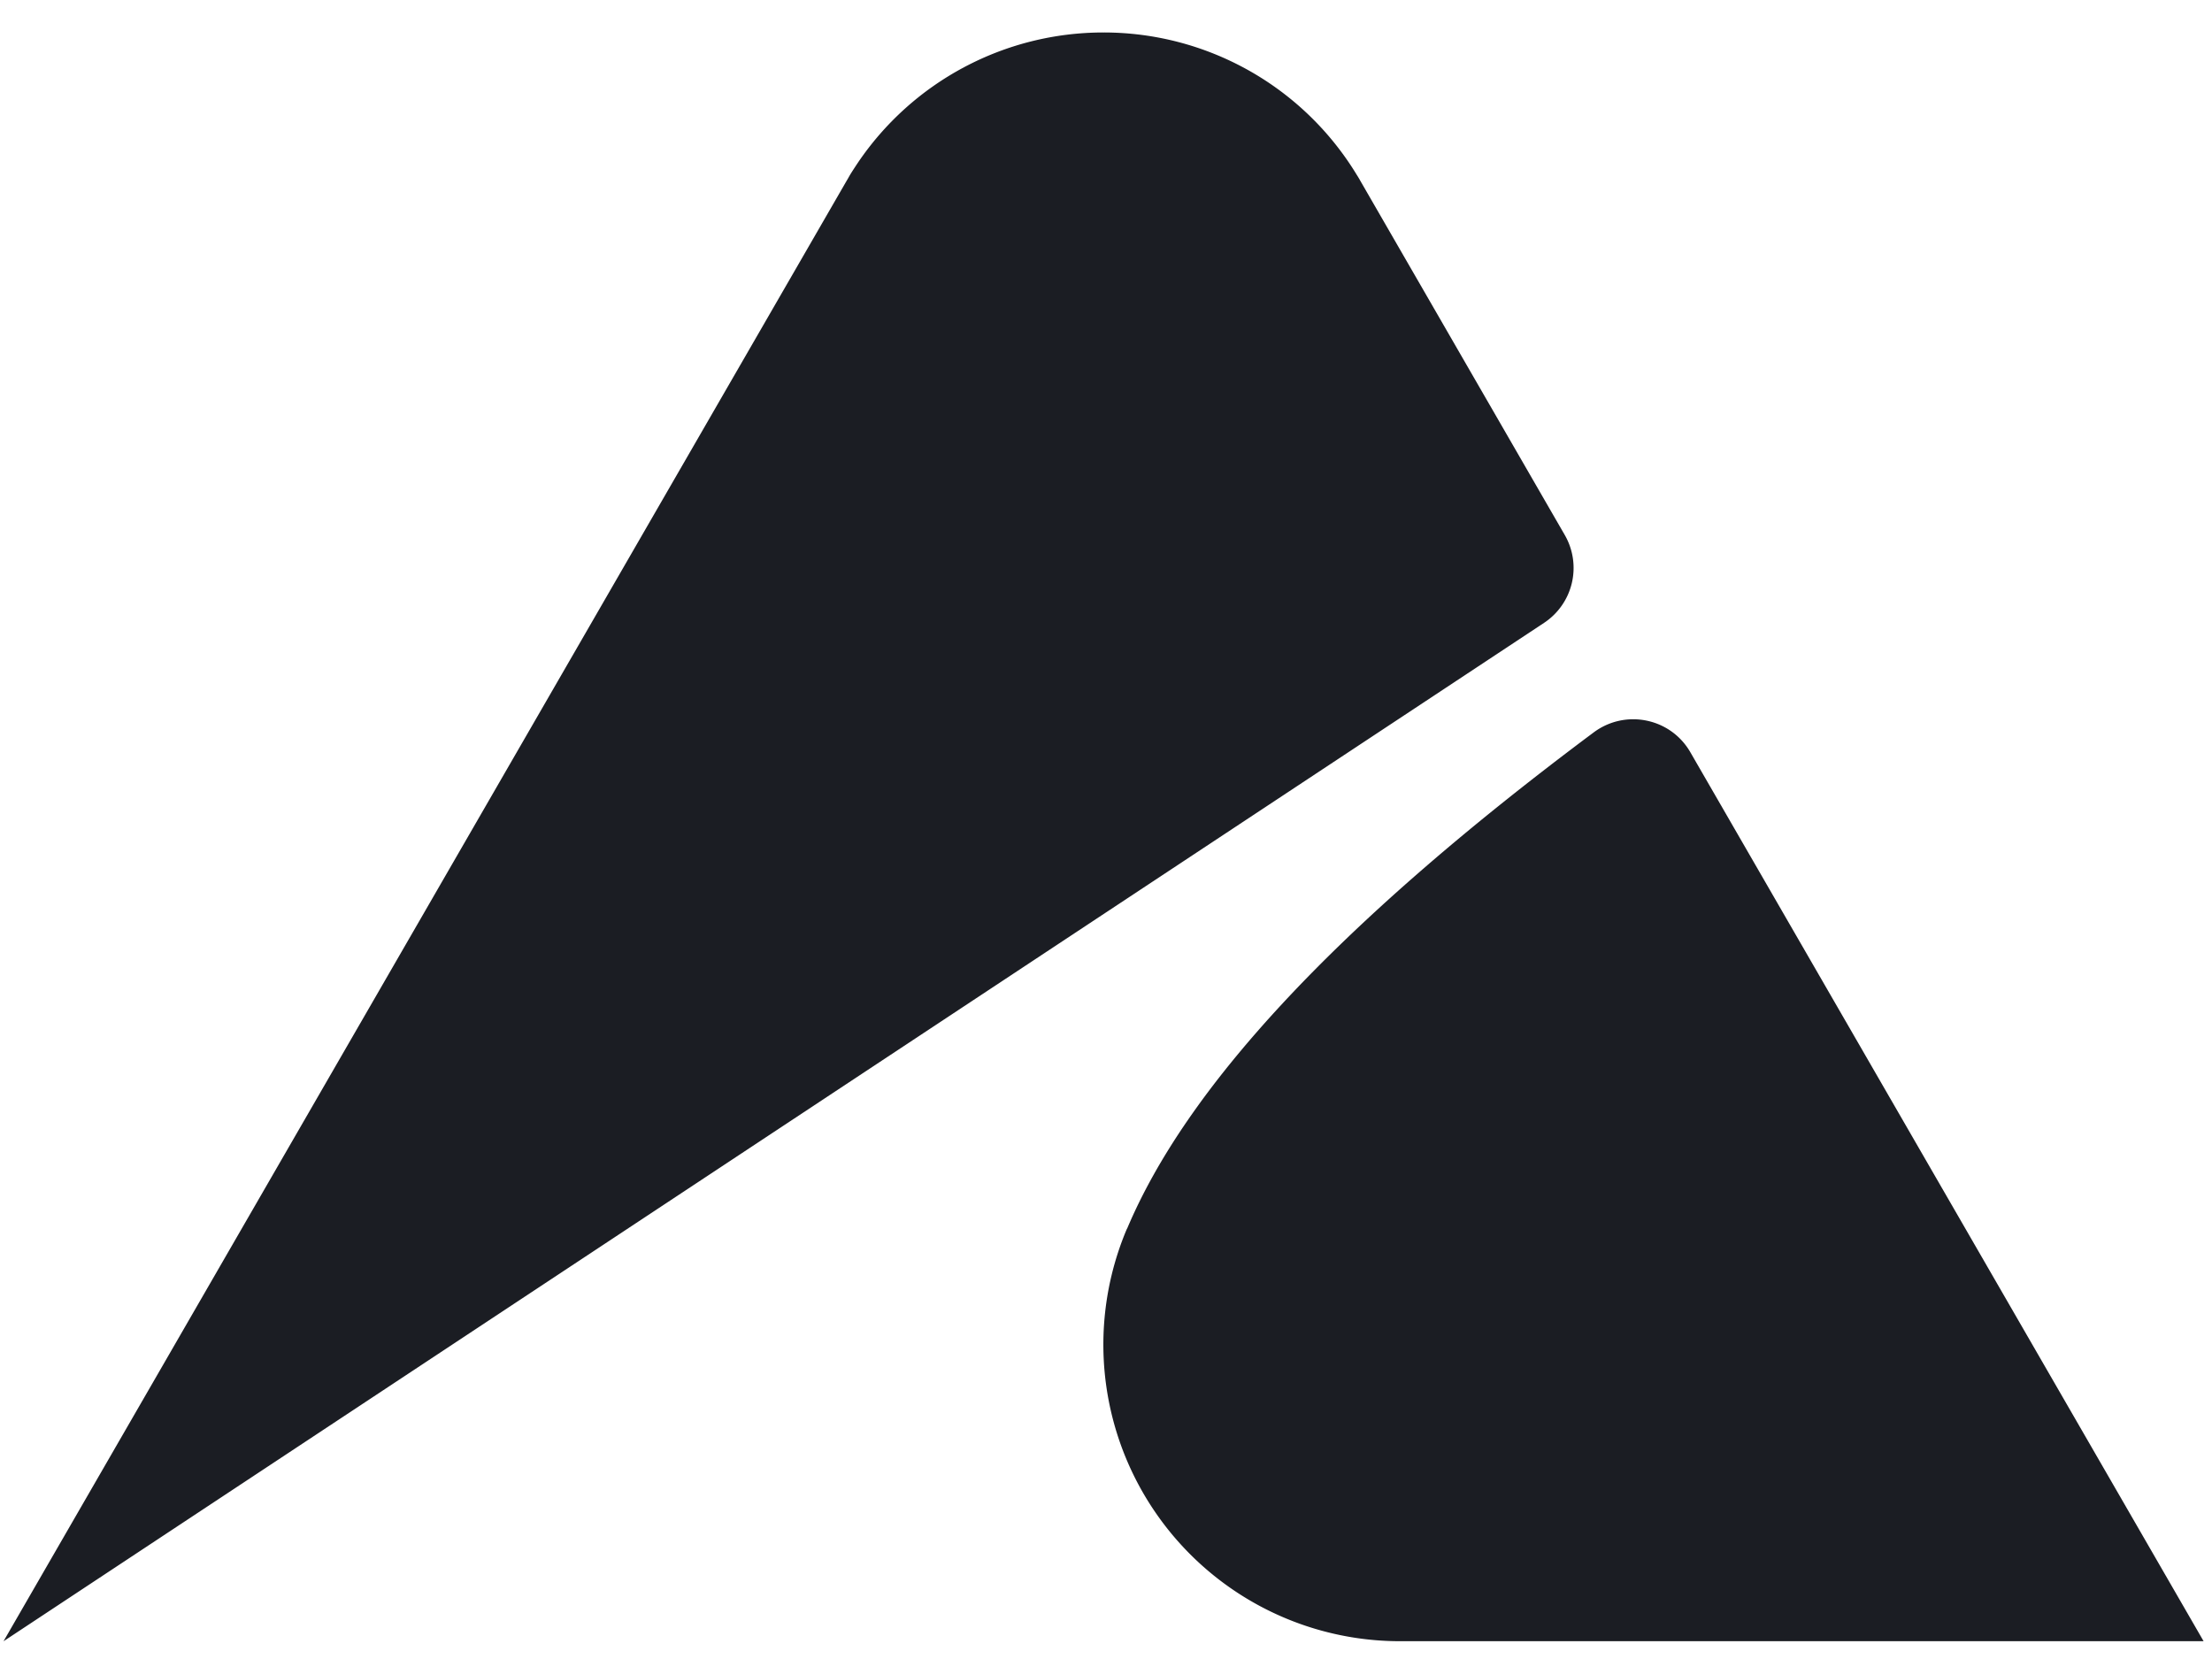 <svg xmlns="http://www.w3.org/2000/svg" viewBox="0 0 44 33">
  <style>
    path{fill:#1b1d23}
    @media (prefers-color-scheme:dark){path{fill:#f7f7f7}}
  </style>
  <path d="M43.833 32.646H27.85a5.9 5.9 0 0 1-5.439-8.192l.016-.031c1.158-2.732 4.029-5.94 9.272-9.853.63-.471 1.53-.29 1.924.392l10.21 17.684Zm-15.983 0Zm-.802-29.07c-.019-.032-.037-.063-.058-.095A5.89 5.89 0 0 0 21.95.646a5.896 5.896 0 0 0-4.893 2.602c-.05.076-.102.154-.15.233-.023.04-.044.079-.068.118L.07 32.647 30.713 12.39a1.31 1.31 0 0 0 .412-1.749l-4.078-7.065Z"/>
</svg>